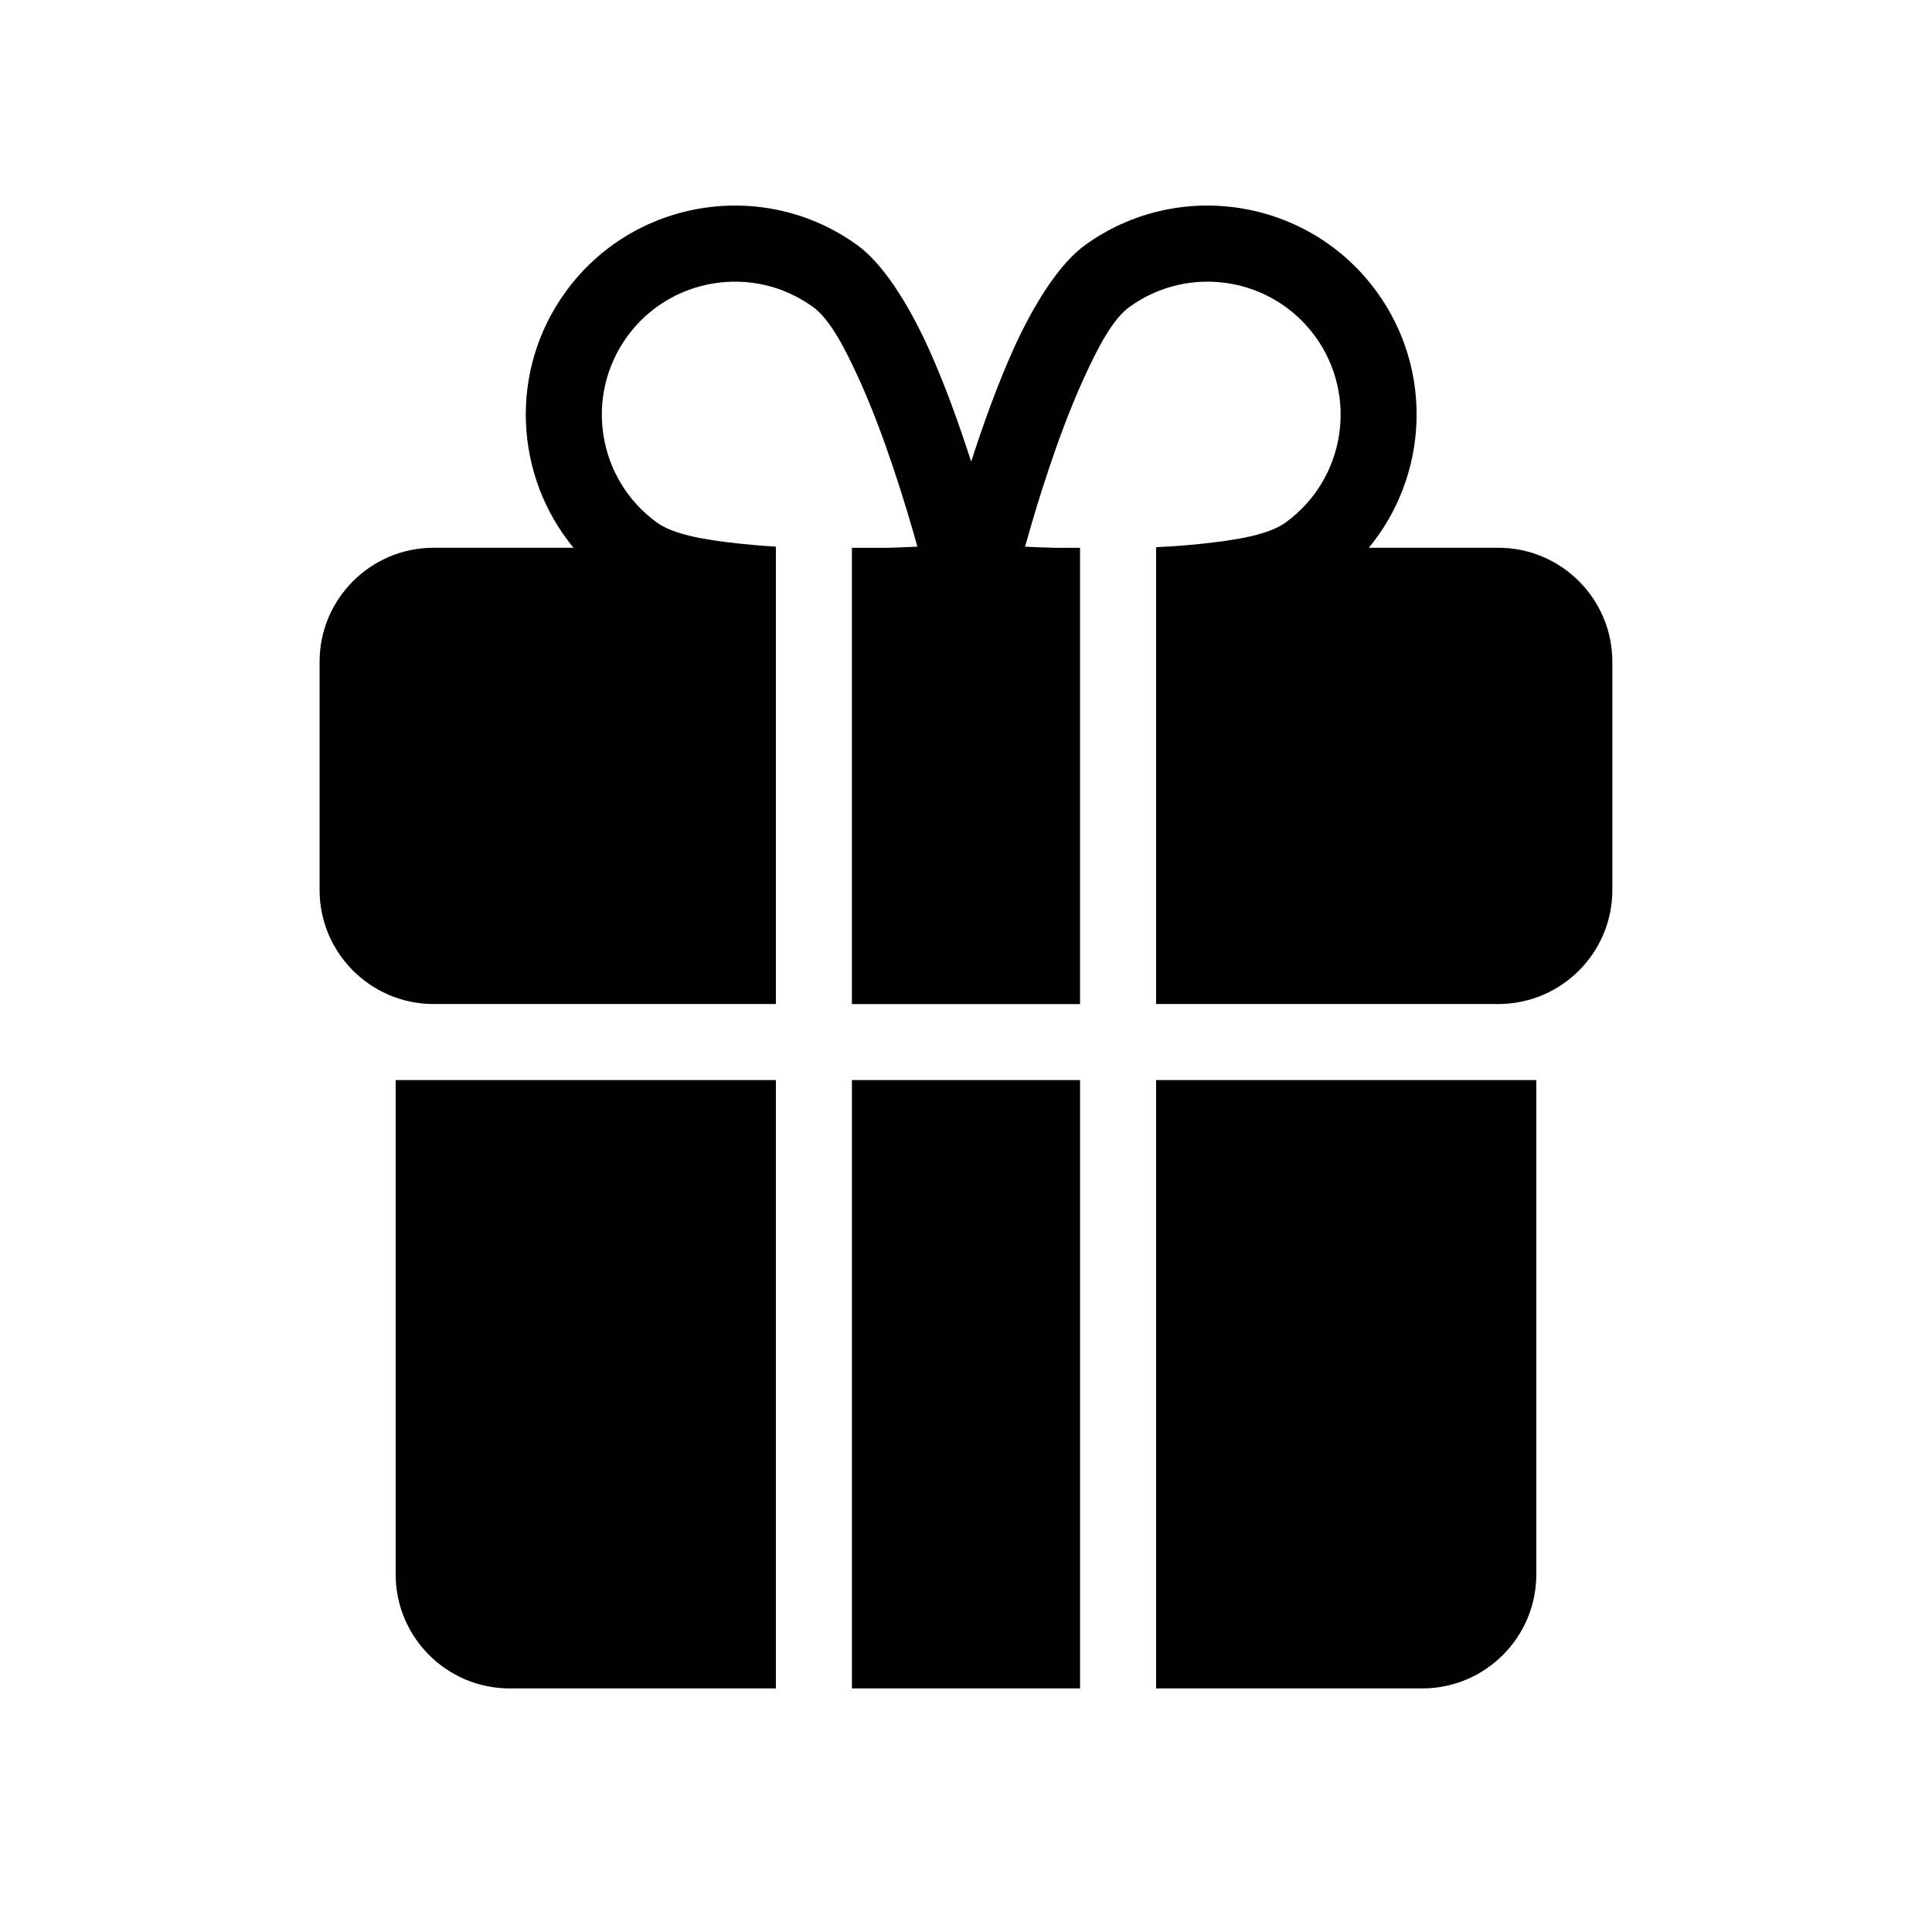 <?xml version="1.0" encoding="UTF-8"?>
<!-- Uploaded to: ICON Repo, www.iconrepo.com, Generator: ICON Repo Mixer Tools -->
<svg fill="#000000" width="800px" height="800px" version="1.1" viewBox="144 144 512 512" xmlns="http://www.w3.org/2000/svg">
 <path d="m450.38 430.23h100.76v130.99c0 16.688-13.543 30.23-30.23 30.23h-70.535v-161.22zm-20.152 161.22h-60.457v-161.22h60.457zm-80.609-161.22v161.22h-70.535c-16.688 0-30.23-13.543-30.23-30.23v-130.99h100.76zm100.76-20.152v-121.07c4.09-0.18 8.16-0.484 12.07-0.906 9.352-0.988 17.734-2.379 22.227-5.621 15.781-11.406 19.324-33.473 7.918-49.254-11.406-15.758-33.473-19.305-49.254-7.898-4.492 3.246-8.422 10.781-12.312 19.348-6.672 14.711-12.172 32.688-15.375 44.195 2.379 0.121 5.019 0.223 7.879 0.301h6.691v120.91h-60.457v-120.91h9.473c2.84-0.082 5.5-0.18 7.879-0.301-3.203-11.508-8.707-29.484-15.375-44.195-3.891-8.566-7.82-16.102-12.312-19.348-15.781-11.406-37.848-7.859-49.254 7.898-11.406 15.781-7.859 37.848 7.918 49.254 4.492 3.246 12.879 4.637 22.227 5.621 3.023 0.324 6.144 0.586 9.289 0.766v121.21h-90.688c-16.688 0-30.23-13.543-30.23-30.23v-60.457c0-16.688 13.543-30.23 30.23-30.23h37.059c-15.66-18.984-17.23-46.875-2.137-67.754 17.914-24.766 52.598-30.348 77.363-12.434 6.531 4.715 13.238 14.953 18.883 27.367 4.293 9.492 8.141 20.273 11.285 30.008 3.125-9.734 6.992-20.516 11.285-30.008 5.621-12.414 12.352-22.652 18.863-27.367 24.789-17.914 59.469-12.332 77.387 12.434 15.094 20.879 13.523 48.77-2.156 67.754h34.301c16.688 0 30.23 13.543 30.23 30.23v60.457c0 16.688-13.543 30.23-30.23 30.23h-90.688z" fill-rule="evenodd"/>
</svg>